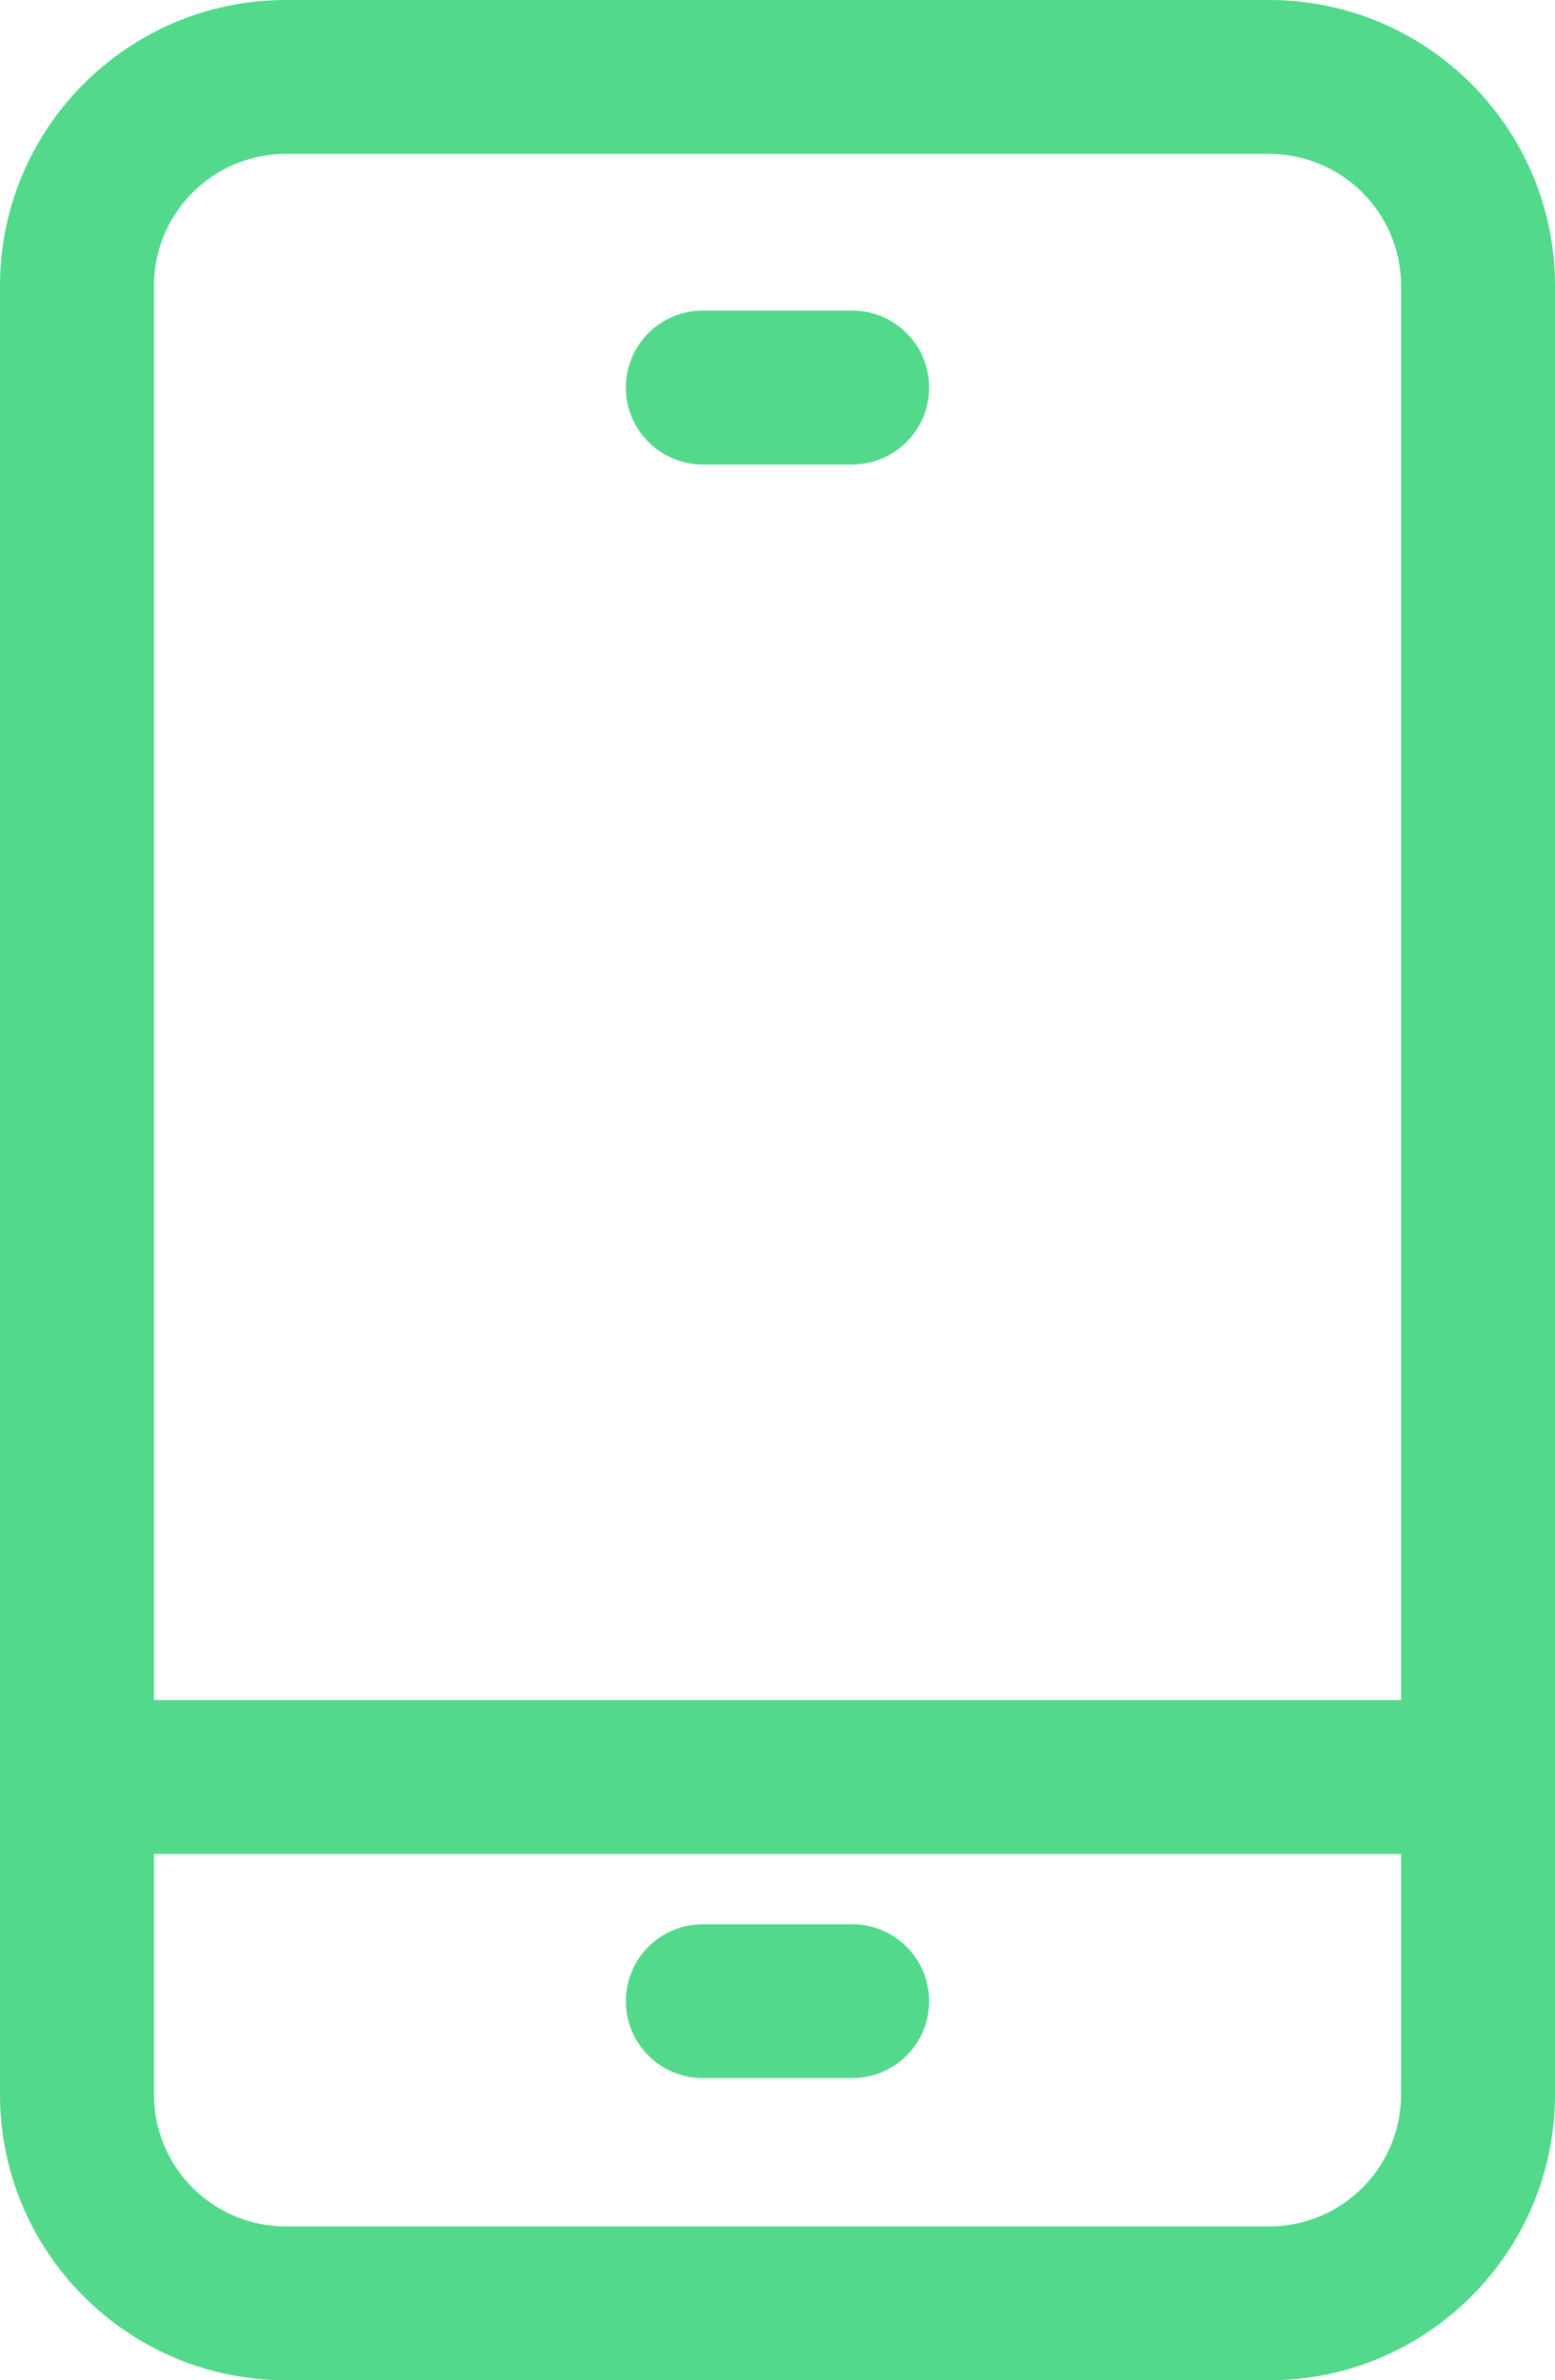 <svg width="19.939" height="30.526" viewBox="0 0 19.939 30.526" fill="none" xmlns="http://www.w3.org/2000/svg" xmlns:xlink="http://www.w3.org/1999/xlink">
	<desc>
			Created with Pixso.
	</desc>
	<defs/>
	<path id="Combined Shape" d="M3.664 0L16.275 0C18.295 0 19.939 1.643 19.939 3.663L19.939 26.863C19.939 28.883 18.295 30.526 16.275 30.526L3.664 30.526C1.644 30.526 0 28.883 0 26.863L0 3.663C0 1.643 1.644 0 3.664 0ZM3.664 1.974C2.731 1.974 1.974 2.732 1.974 3.663L1.974 21.803L17.965 21.803L17.965 3.663C17.965 2.732 17.207 1.974 16.275 1.974L3.664 1.974ZM9.012 5.957L10.927 5.957C11.472 5.957 11.914 5.515 11.914 4.97C11.914 4.425 11.472 3.983 10.927 3.983L9.012 3.983C8.467 3.983 8.025 4.425 8.025 4.97C8.025 5.515 8.467 5.957 9.012 5.957ZM17.965 26.863C17.965 27.795 17.207 28.553 16.275 28.553L3.664 28.553C2.732 28.553 1.974 27.795 1.974 26.863L1.974 23.776L17.965 23.776L17.965 26.863ZM10.927 26.651L9.012 26.651C8.467 26.651 8.025 26.209 8.025 25.665C8.025 25.119 8.467 24.678 9.012 24.678L10.927 24.678C11.472 24.678 11.914 25.119 11.914 25.665C11.914 26.209 11.472 26.651 10.927 26.651Z" clip-rule="evenodd" fill="#52d98b" fill-opacity="1" fill-rule="evenodd"/>
</svg>
